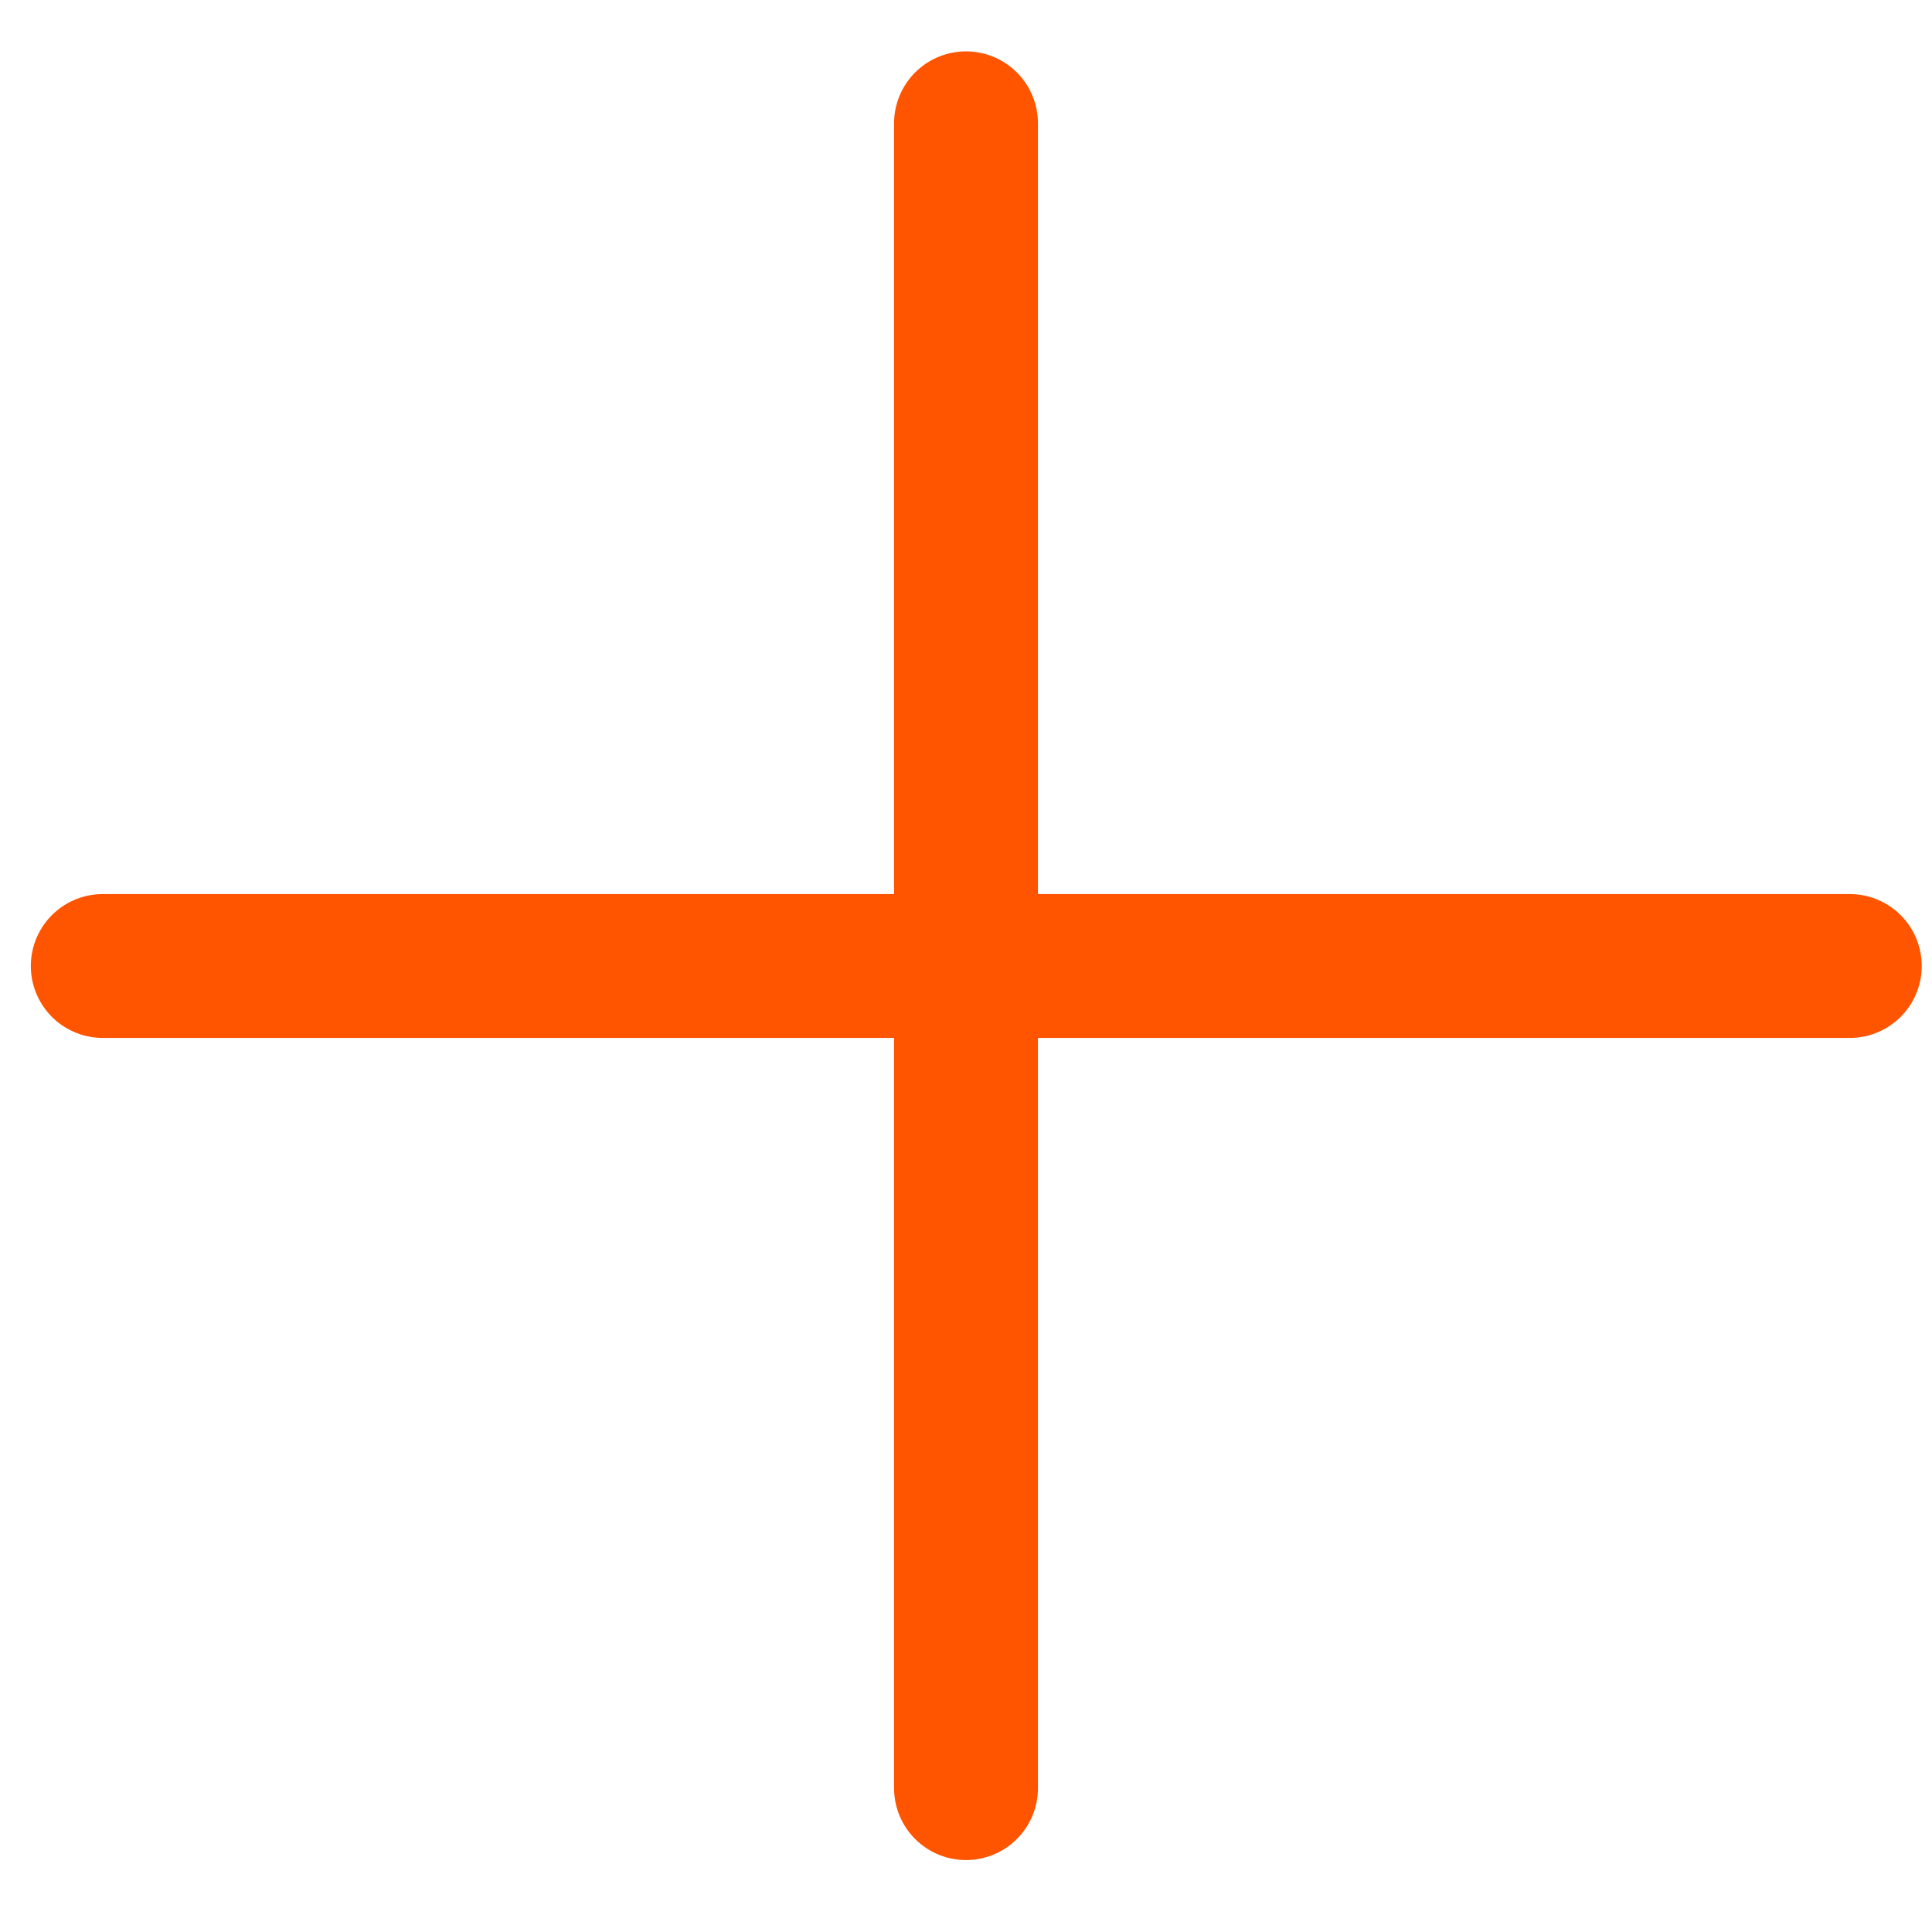 <svg width="94" height="94" viewBox="0 0 94 94" fill="none" xmlns="http://www.w3.org/2000/svg">
<path d="M5 47L90 47" stroke="#FF5400" stroke-width="7" stroke-linecap="round"/>
<path d="M47 6L47 87" stroke="#FF5400" stroke-width="7" stroke-linecap="round"/>
</svg>
